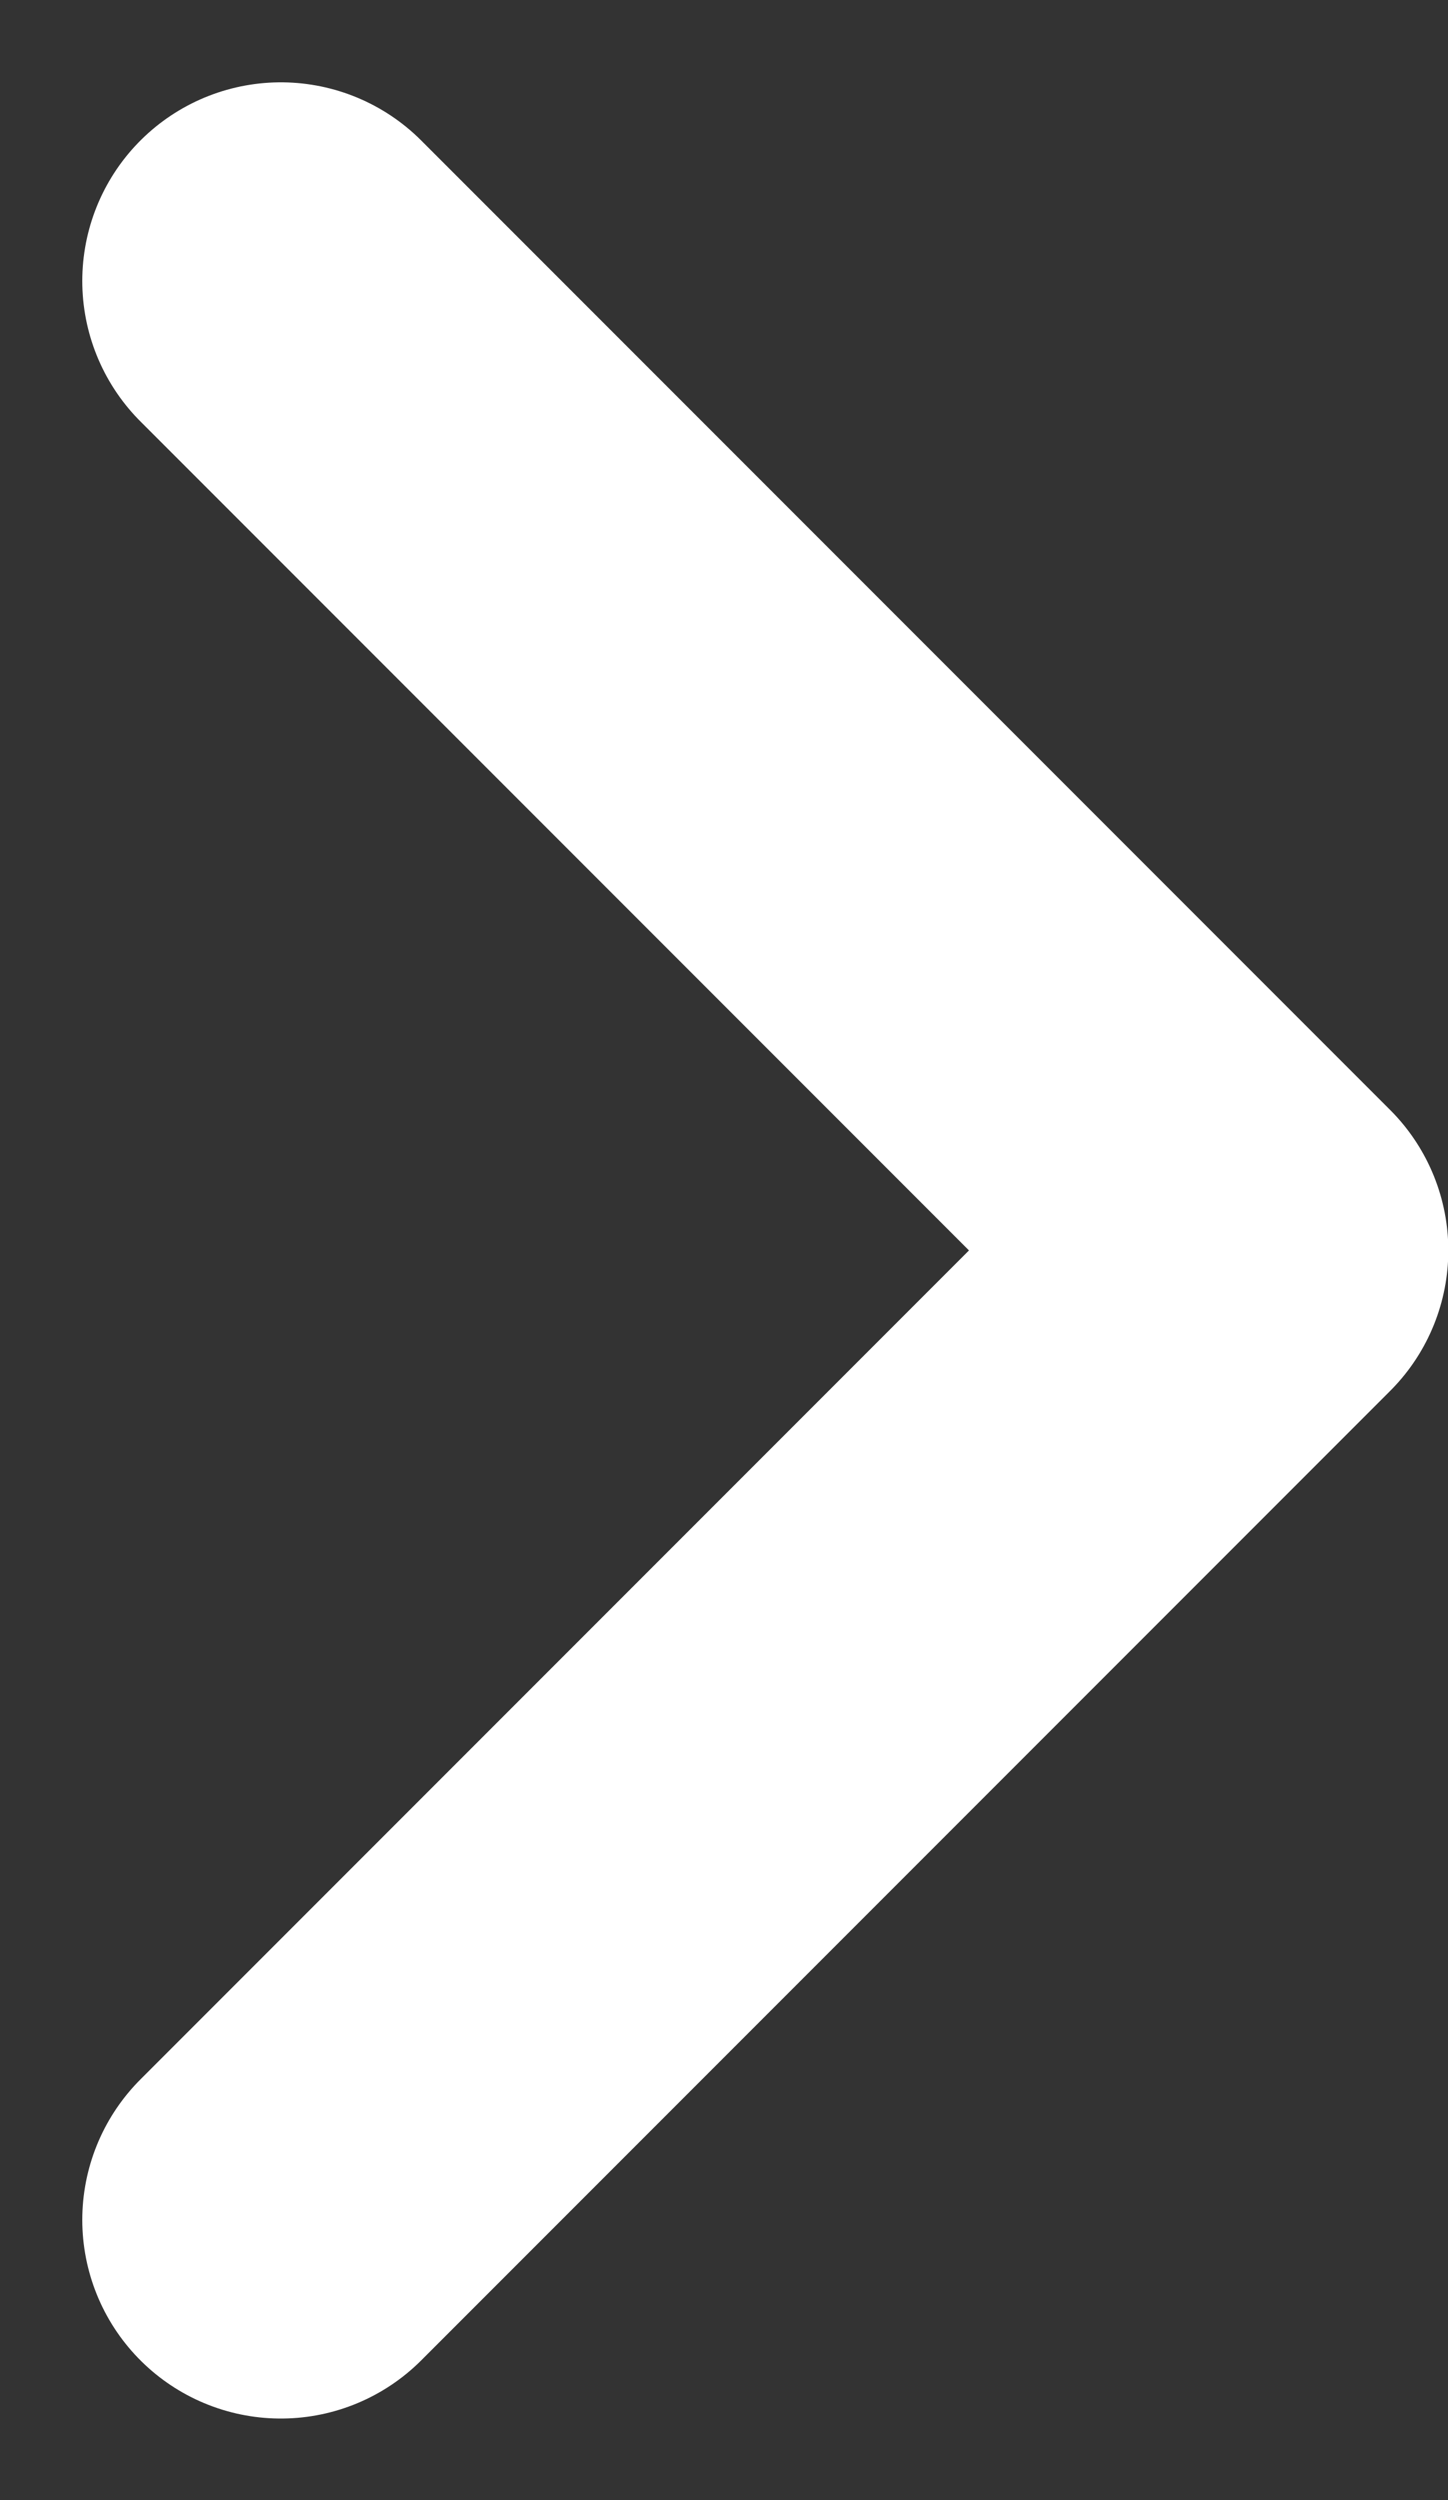 <svg xmlns="http://www.w3.org/2000/svg" width="9.116" height="15.731" viewBox="0 0 9.116 15.731">
  <rect x="0" y="0" width="9.116" height="15.731" fill="#333333" stroke="none"/>
  <g id="Icon" transform="translate(1.768 1.768)">
    <path id="_9a4745de-f3df-46e7-a283-5b6be408d158" data-name="9a4745de-f3df-46e7-a283-5b6be408d158" d="M15,22.2l6.1-6.1L15,10" transform="translate(-15 -10)" fill="none" stroke="#fff" stroke-linecap="round" stroke-linejoin="round" stroke-width="2.5"/>
  </g>
</svg>
